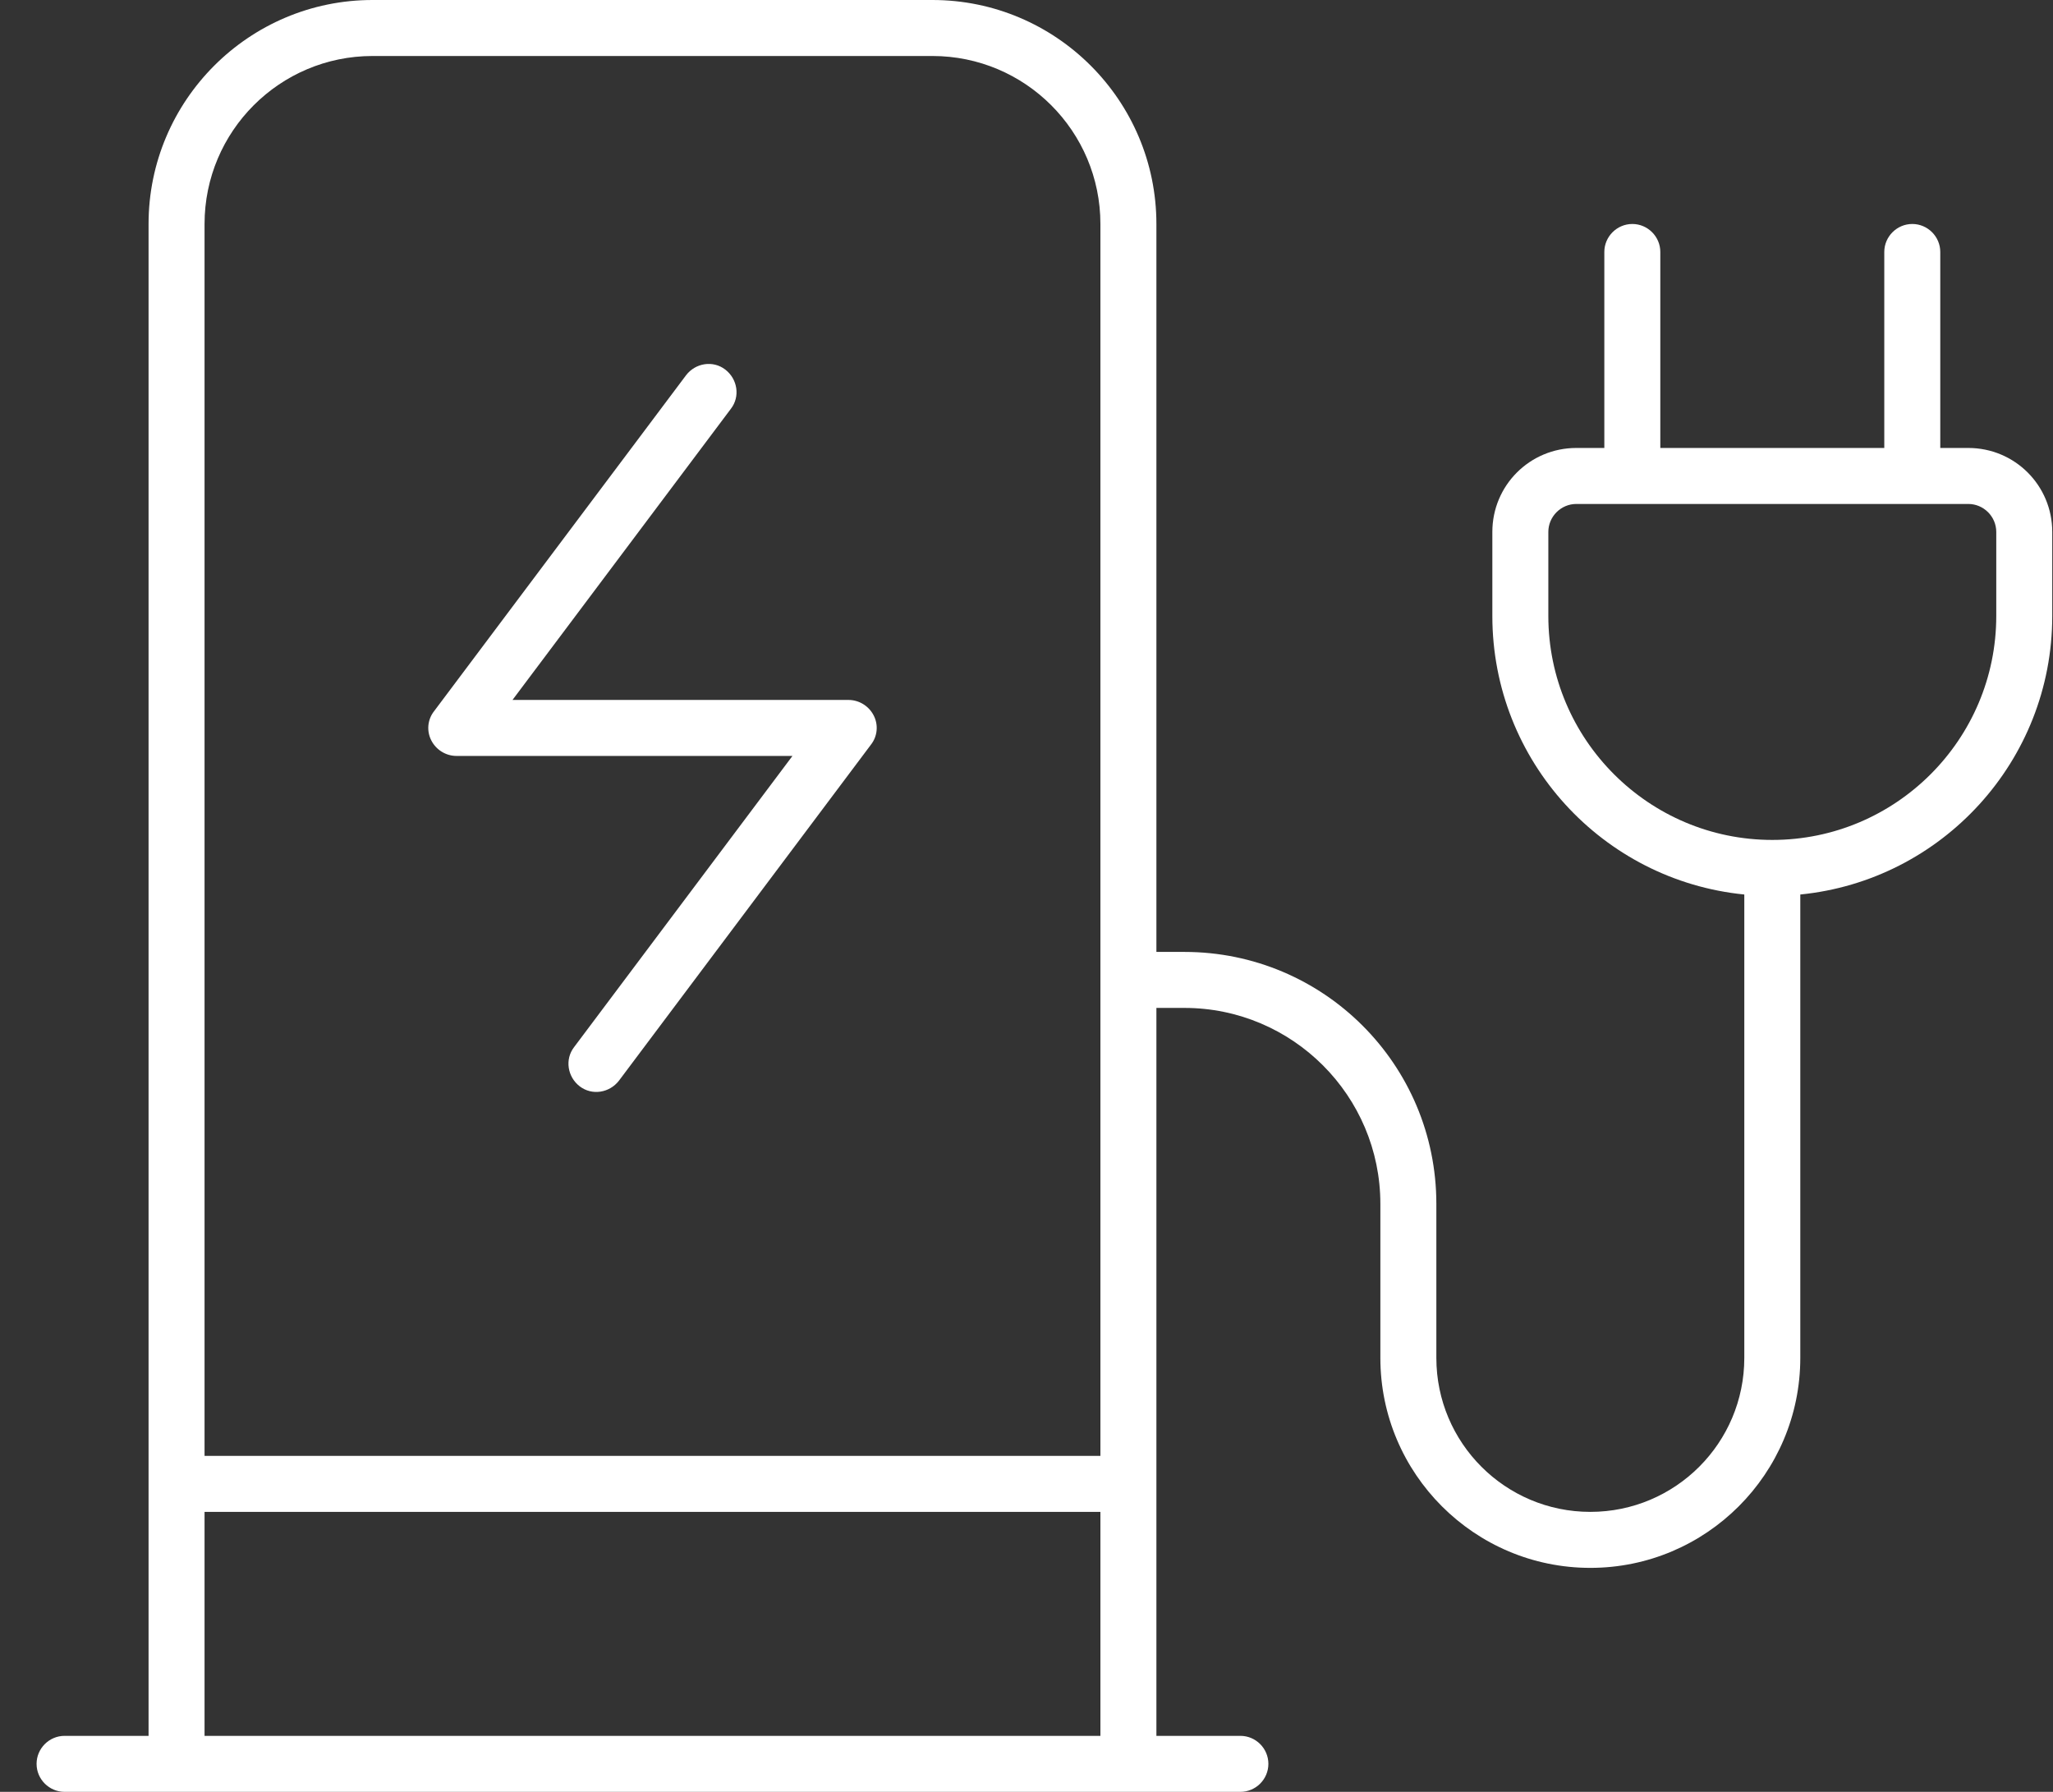 <svg width="55" height="48" viewBox="0 0 55 48" fill="none" xmlns="http://www.w3.org/2000/svg">
<rect x="0" y="0" width="55" height="48" fill="#333333" stroke="none"/>
<path d="M9.98 1.5C7.496 1.5 5.48 3.516 5.48 6V39H29.48V6C29.48 3.516 27.465 1.5 24.98 1.5H9.98ZM5.48 40.5V46.5H29.48V40.5H5.48ZM3.98 46.5V6C3.98 2.691 6.671 0 9.98 0H24.98C28.29 0 30.98 2.691 30.98 6V25.5H31.73C35.462 25.5 38.48 28.519 38.48 32.25V36.375C38.48 38.653 40.327 40.5 42.605 40.5C44.884 40.5 46.73 38.653 46.73 36.375V23.962C42.943 23.587 39.98 20.391 39.98 16.5V14.25C39.98 13.003 40.984 12 42.23 12H42.98V6.75C42.98 6.338 43.318 6 43.73 6C44.143 6 44.48 6.338 44.48 6.75V12H50.48V6.75C50.48 6.338 50.818 6 51.23 6C51.643 6 51.98 6.338 51.98 6.75V12H52.73C53.977 12 54.98 13.003 54.98 14.25V16.5C54.98 20.391 52.018 23.587 48.23 23.962V36.375C48.23 39.478 45.709 42 42.605 42C39.502 42 36.98 39.478 36.98 36.375V32.25C36.98 29.353 34.627 27 31.73 27H30.98V46.5H33.23C33.643 46.5 33.98 46.837 33.98 47.25C33.98 47.663 33.643 48 33.23 48H30.98H29.48H5.48H3.98H1.73C1.318 48 0.98 47.663 0.98 47.25C0.98 46.837 1.318 46.5 1.73 46.5H3.98ZM51.23 13.5H43.73H42.23C41.818 13.5 41.48 13.838 41.48 14.25V16.5C41.48 19.809 44.171 22.5 47.48 22.5C50.79 22.5 53.48 19.809 53.48 16.5V14.25C53.48 13.838 53.143 13.5 52.73 13.5H51.23ZM19.43 9.9C19.759 10.153 19.834 10.622 19.581 10.95L13.73 18.75H22.73C23.012 18.75 23.274 18.909 23.405 19.163C23.537 19.416 23.509 19.725 23.331 19.95L16.581 28.95C16.327 29.278 15.859 29.353 15.53 29.1C15.202 28.847 15.127 28.378 15.38 28.05L21.23 20.25H12.23C11.949 20.25 11.687 20.091 11.556 19.837C11.424 19.584 11.452 19.275 11.63 19.05L18.381 10.05C18.634 9.722 19.102 9.647 19.43 9.9Z" fill="white"/>
</svg>

